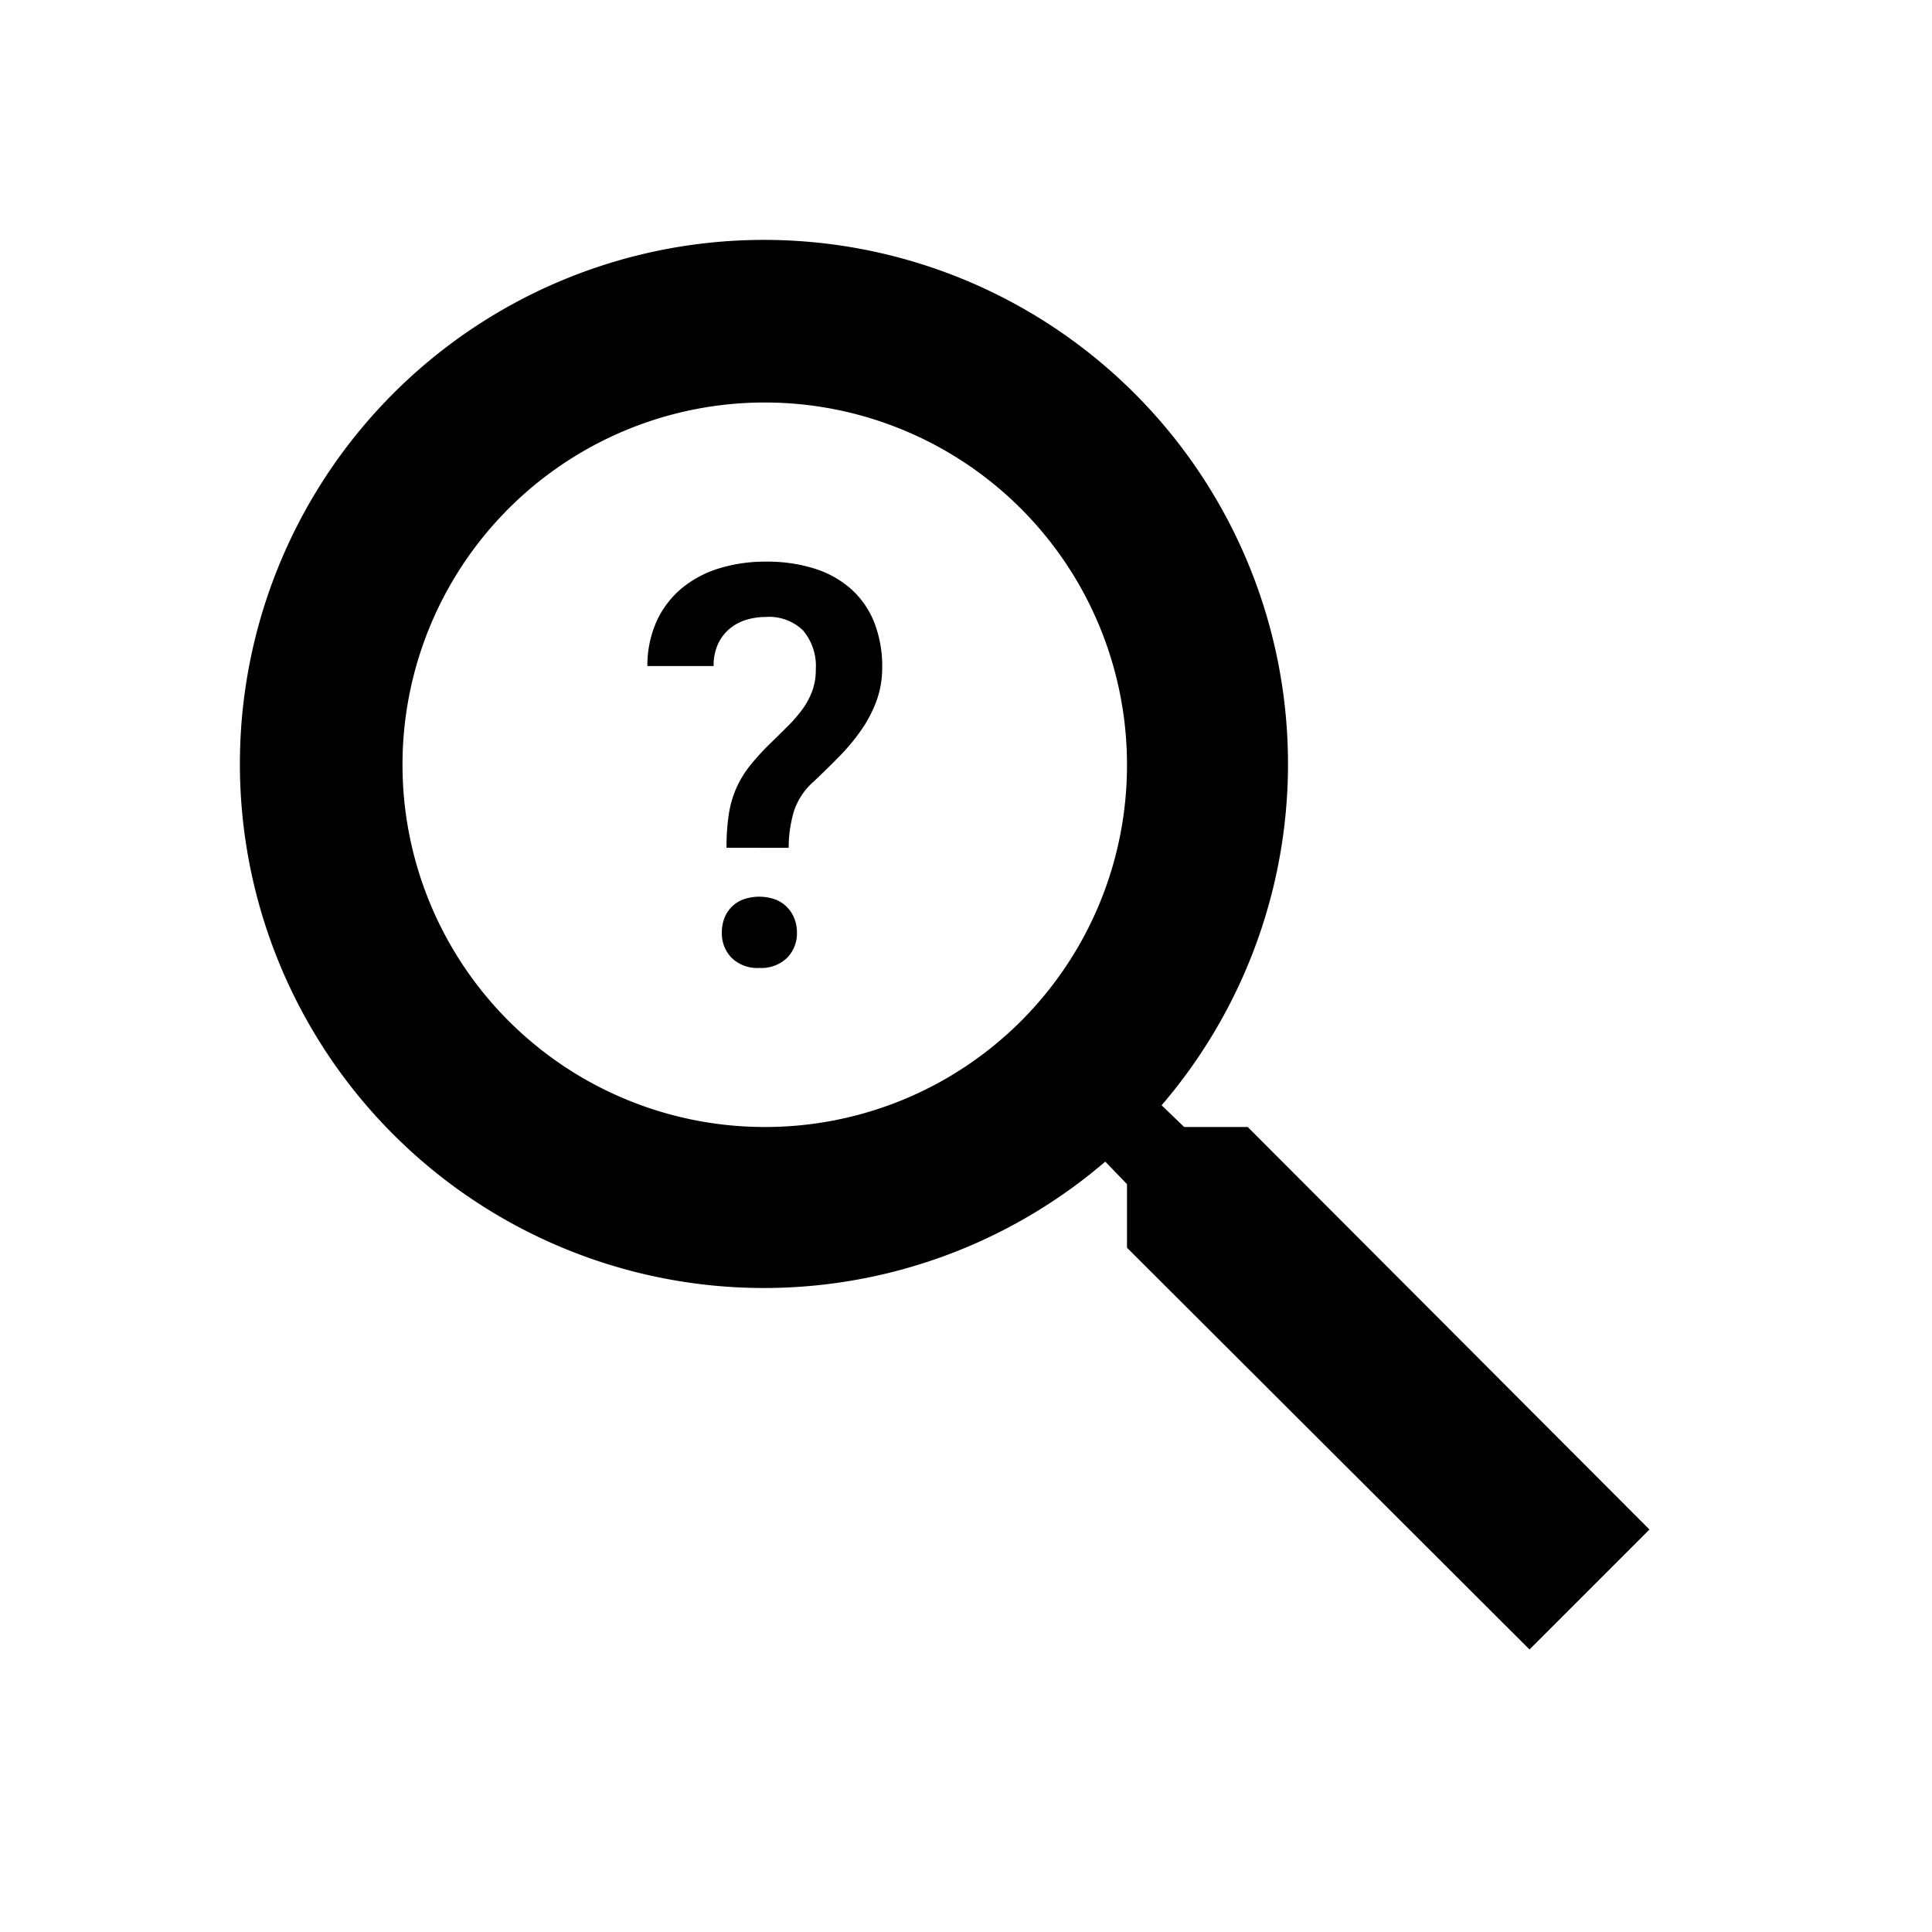 <svg xmlns="http://www.w3.org/2000/svg" viewBox="0 0 24 24">
  <defs>
    <style>
      .a {
        fill: none;
      }
    </style>
  </defs>
  <title>no_search_ico</title>
  <path d="M15.5,14h-.79l-.28-.27a6.51,6.51,0,1,0-.7.7l.27.28v.79l5,4.99L20.49,19Zm-6,0A4.5,4.5,0,1,1,14,9.5,4.494,4.494,0,0,1,9.5,14Z"/>
  <path class="a" d="M0,0H24V24H0Z"/>
  <path d="M9.025,10.531a2.658,2.658,0,0,1,.029-.419A1.262,1.262,0,0,1,9.32,9.507a3.091,3.091,0,0,1,.258-.281q.115-.112.215-.212A1.721,1.721,0,0,0,9.97,8.808a.935.935,0,0,0,.12-.224.755.755,0,0,0,.044-.265.685.685,0,0,0-.158-.487.605.605,0,0,0-.463-.168.838.838,0,0,0-.237.034.586.586,0,0,0-.207.108.551.551,0,0,0-.148.19.632.632,0,0,0-.056.278H8.042a1.342,1.342,0,0,1,.117-.561,1.158,1.158,0,0,1,.312-.407A1.348,1.348,0,0,1,8.935,7.06a1.932,1.932,0,0,1,.578-.083,1.953,1.953,0,0,1,.611.088,1.245,1.245,0,0,1,.455.258,1.097,1.097,0,0,1,.283.414,1.493,1.493,0,0,1,.097.553,1.196,1.196,0,0,1-.071.417,1.59,1.59,0,0,1-.19.363,2.601,2.601,0,0,1-.271.326q-.153.156-.315.309a.842.842,0,0,0-.249.371,1.606,1.606,0,0,0-.066.456Zm-.058,1.055a.5.5,0,0,1,.03-.176.401.401,0,0,1,.236-.237.598.598,0,0,1,.397,0,.407.407,0,0,1,.146.095.428.428,0,0,1,.092.142.475.475,0,0,1,.032.176.43.43,0,0,1-.122.312.46.46,0,0,1-.346.126.455.455,0,0,1-.344-.126A.433.433,0,0,1,8.967,11.586Z"/>
</svg>
